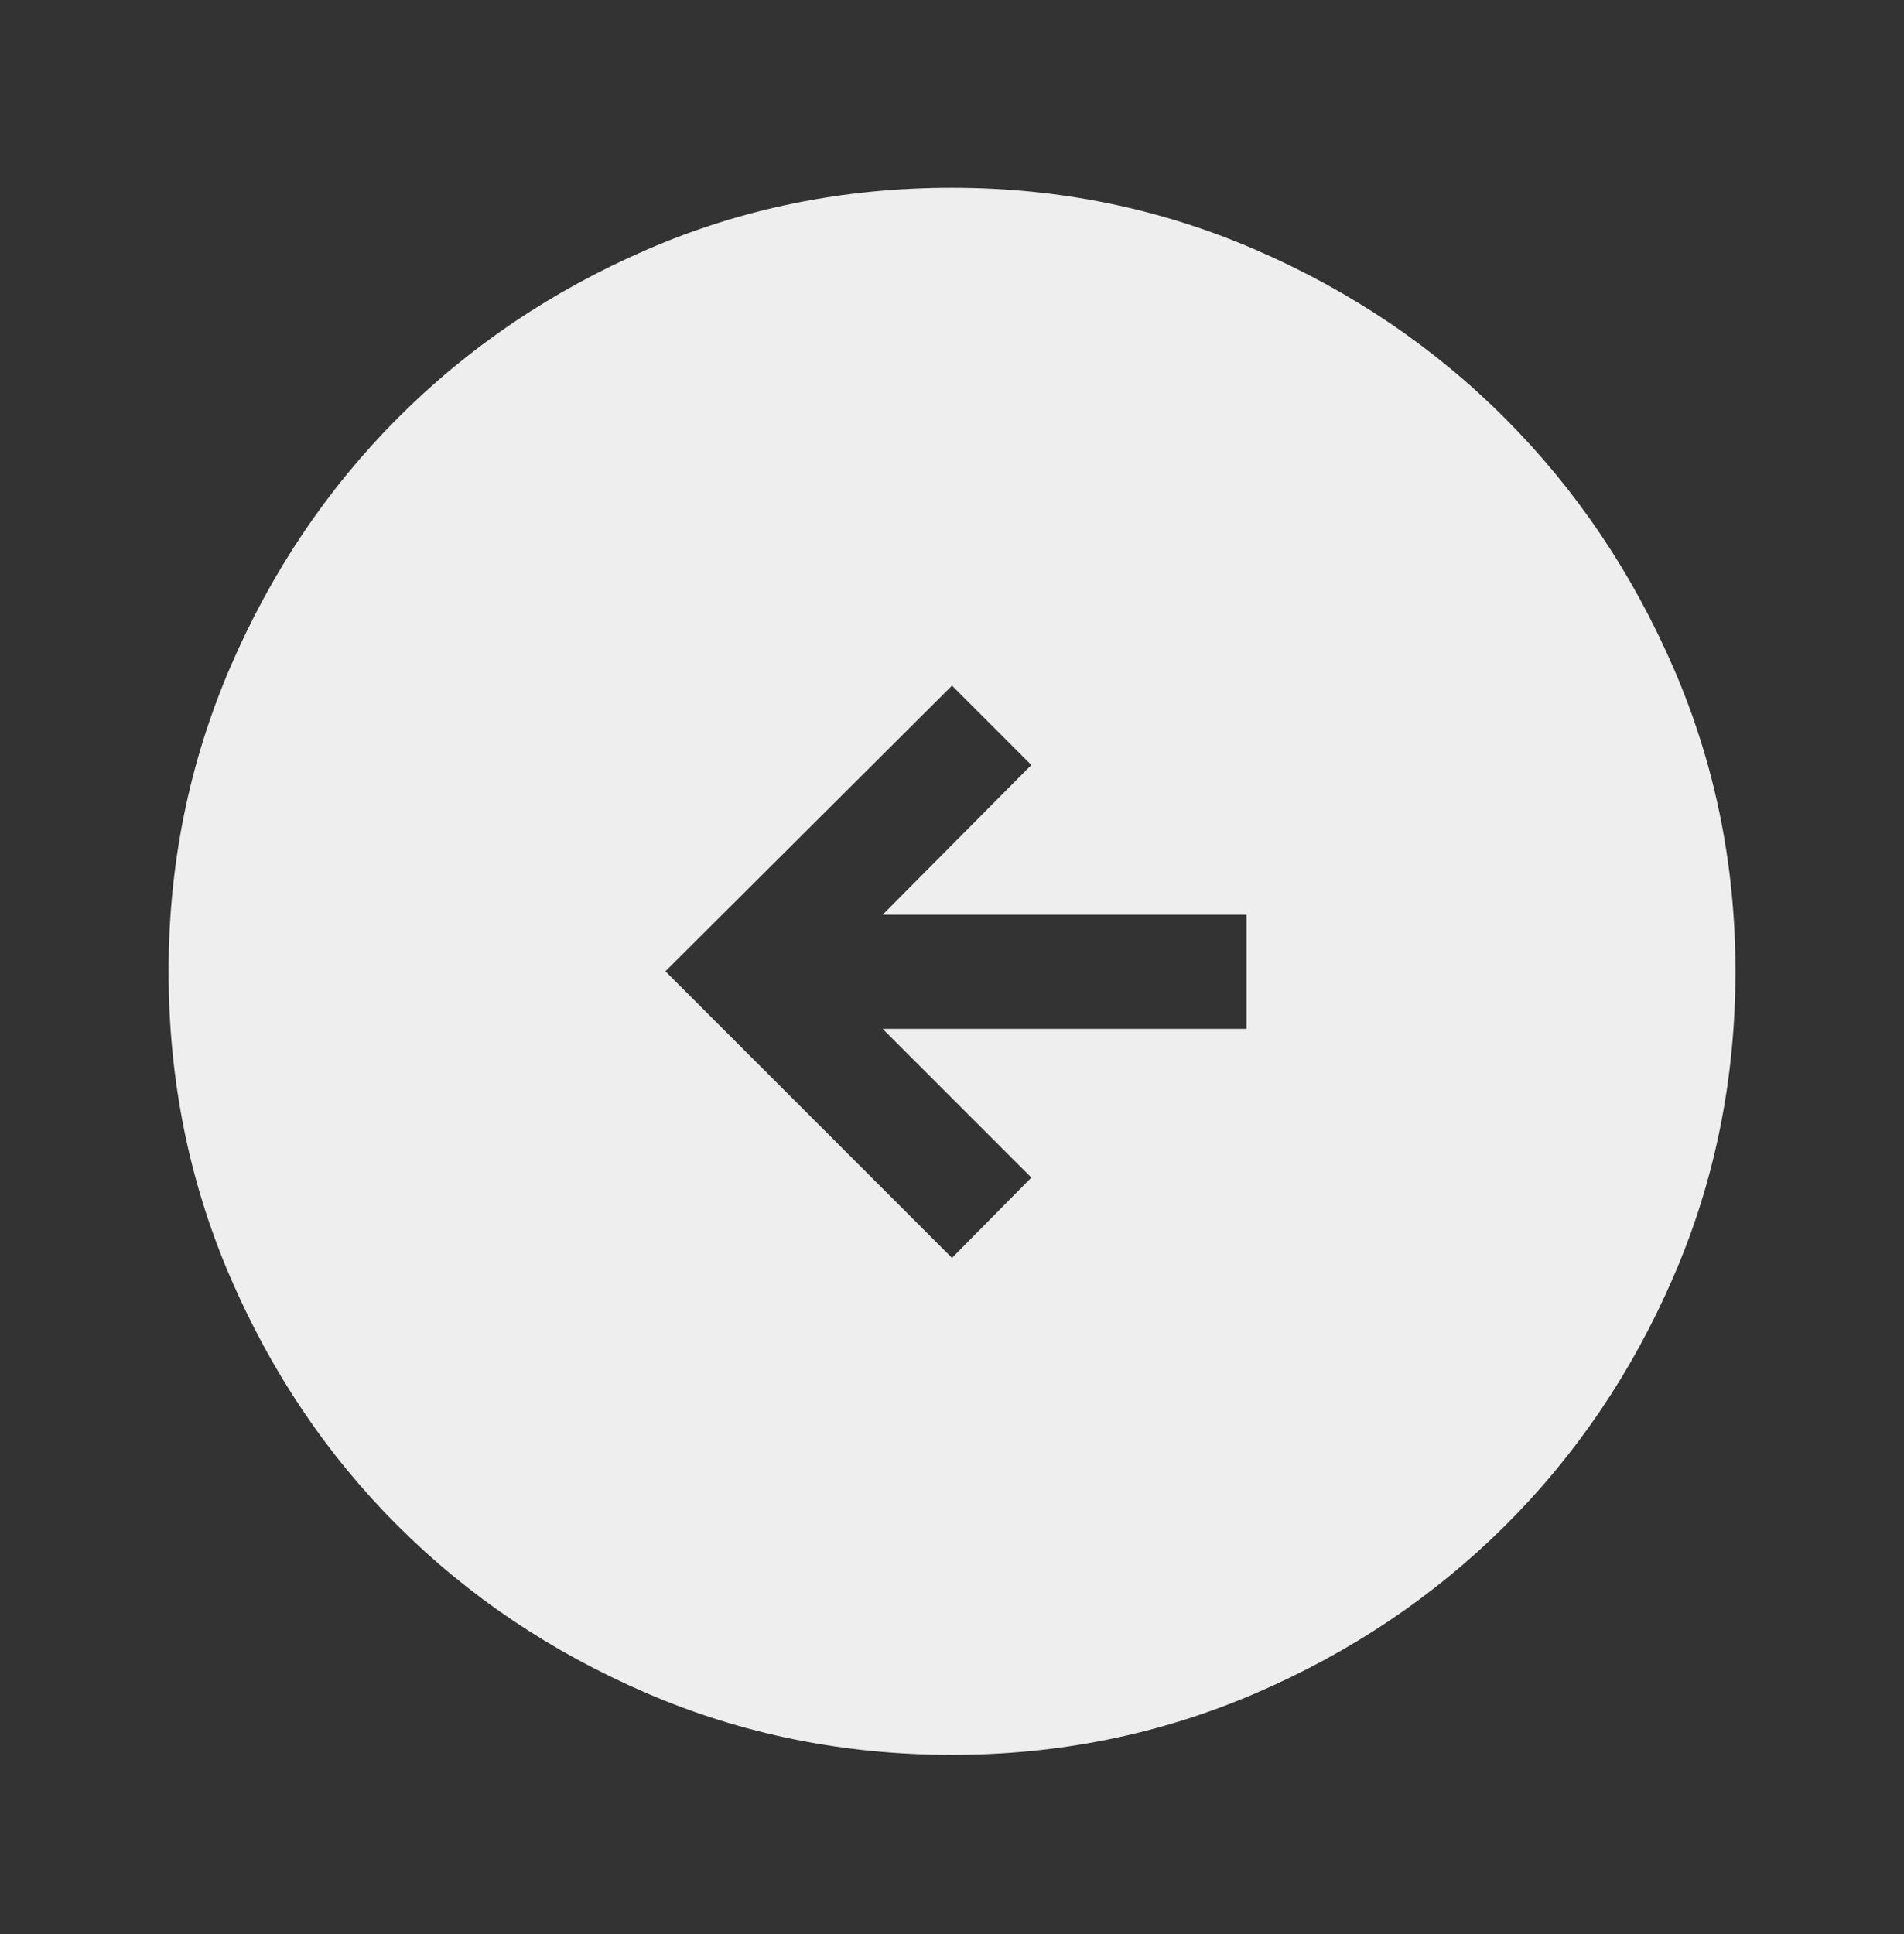 <svg width="64" height="65" viewBox="0 0 64 65" fill="none" xmlns="http://www.w3.org/2000/svg">
<rect x="0" y="0" width="64" height="65" fill="#333333" stroke="none"/>
<mask id="mask0_1246_2" style="mask-type:alpha" maskUnits="userSpaceOnUse" x="0" y="0" width="64" height="65">
<path d="M0 64.643L64 64.643L64 0.643L5.59506e-06 0.643L0 64.643Z" fill="#EEEEEE"/>
</mask>
<g mask="url(#mask0_1246_2)">
<path d="M32 23.043L22.367 32.643L32 42.276L34.667 39.577L29.667 34.577L41.9 34.577L41.9 30.743L29.667 30.743L34.667 25.71L32 23.043ZM31.996 6.31C35.595 6.31 38.998 7.005 42.205 8.394C45.412 9.784 48.207 11.672 50.591 14.061C52.975 16.449 54.861 19.244 56.25 22.445C57.639 25.646 58.334 29.044 58.334 32.639C58.334 36.282 57.639 39.707 56.249 42.914C54.86 46.121 52.971 48.911 50.583 51.284C48.194 53.657 45.4 55.532 42.199 56.91C38.998 58.288 35.6 58.977 32.004 58.977C28.361 58.977 24.936 58.285 21.729 56.901C18.521 55.517 15.732 53.64 13.359 51.268C10.986 48.896 9.111 46.109 7.733 42.908C6.356 39.707 5.667 36.287 5.667 32.648C5.667 29.049 6.356 25.646 7.734 22.439C9.113 19.232 10.991 16.436 13.368 14.052C15.745 11.668 18.534 9.782 21.735 8.393C24.936 7.004 28.356 6.31 31.996 6.31Z" fill="#EEEEEE"/>
</g>
</svg>
